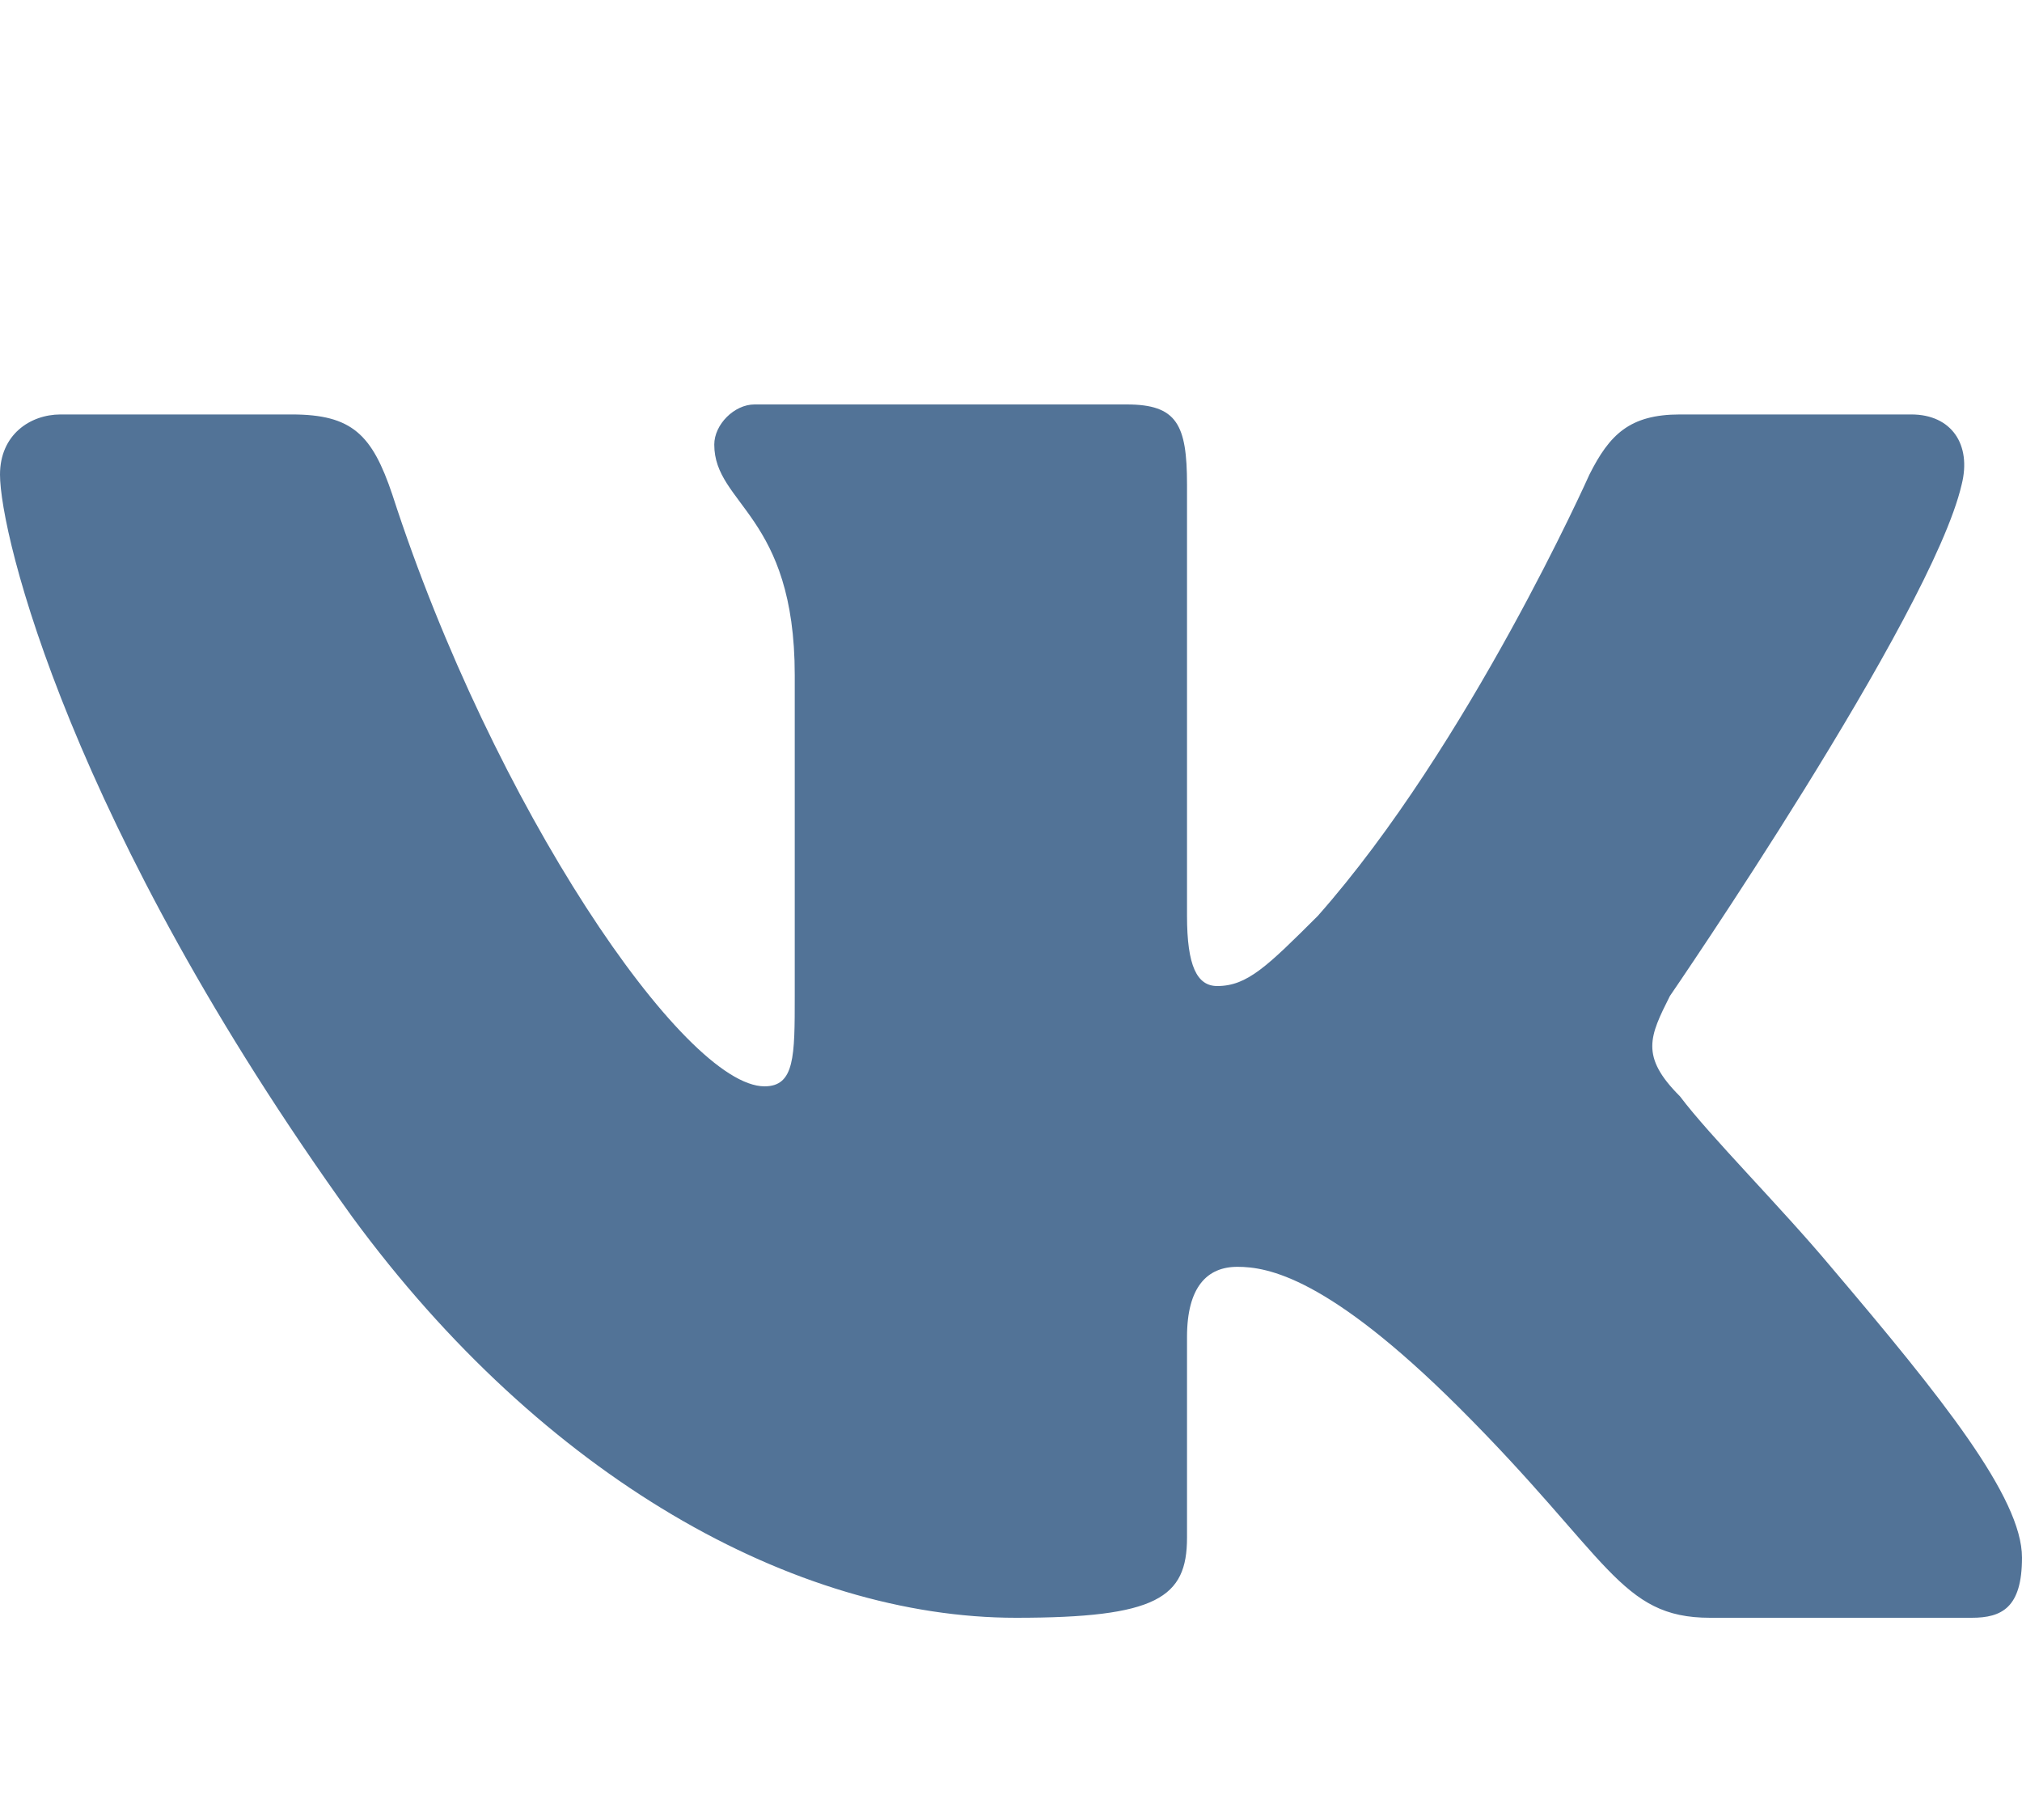 <svg xmlns="http://www.w3.org/2000/svg" xmlns:xlink="http://www.w3.org/1999/xlink" fill='#527397' class="SvgSymbol-root SvgSymbol-medium SvgSymbol-vk SvgSymbol-isInToolbar" width="20" height="18" viewBox="0 0 20 18">
                                <path d="M16.517 9.851s2.587-3.768 2.886-5.058c.1-.396-.1-.694-.498-.694h-2.288c-.498 0-.697.199-.896.595 0 0-1.194 2.678-2.686 4.364-.498.496-.697.694-.995.694-.2 0-.299-.198-.299-.694V4.793c0-.595-.1-.793-.597-.793H7.463c-.2 0-.398.198-.398.397 0 .595.796.694.796 2.28v3.174c0 .595 0 .893-.299.893-.796 0-2.686-2.777-3.681-5.851-.2-.595-.398-.794-.995-.794H.597C.299 4.1 0 4.298 0 4.694c0 .595.697 3.471 3.483 7.34C5.373 14.611 7.86 16 10.05 16c1.393 0 1.691-.198 1.691-.793v-1.984c0-.496.2-.694.498-.694s.895.1 2.189 1.388C15.92 15.405 16.02 16 16.915 16h2.587c.299 0 .498-.1.498-.595 0-.595-.796-1.587-1.89-2.876-.498-.595-1.195-1.29-1.493-1.686-.398-.397-.299-.595-.1-.992" fill-rule="nonzero"></path>
                              </svg>
